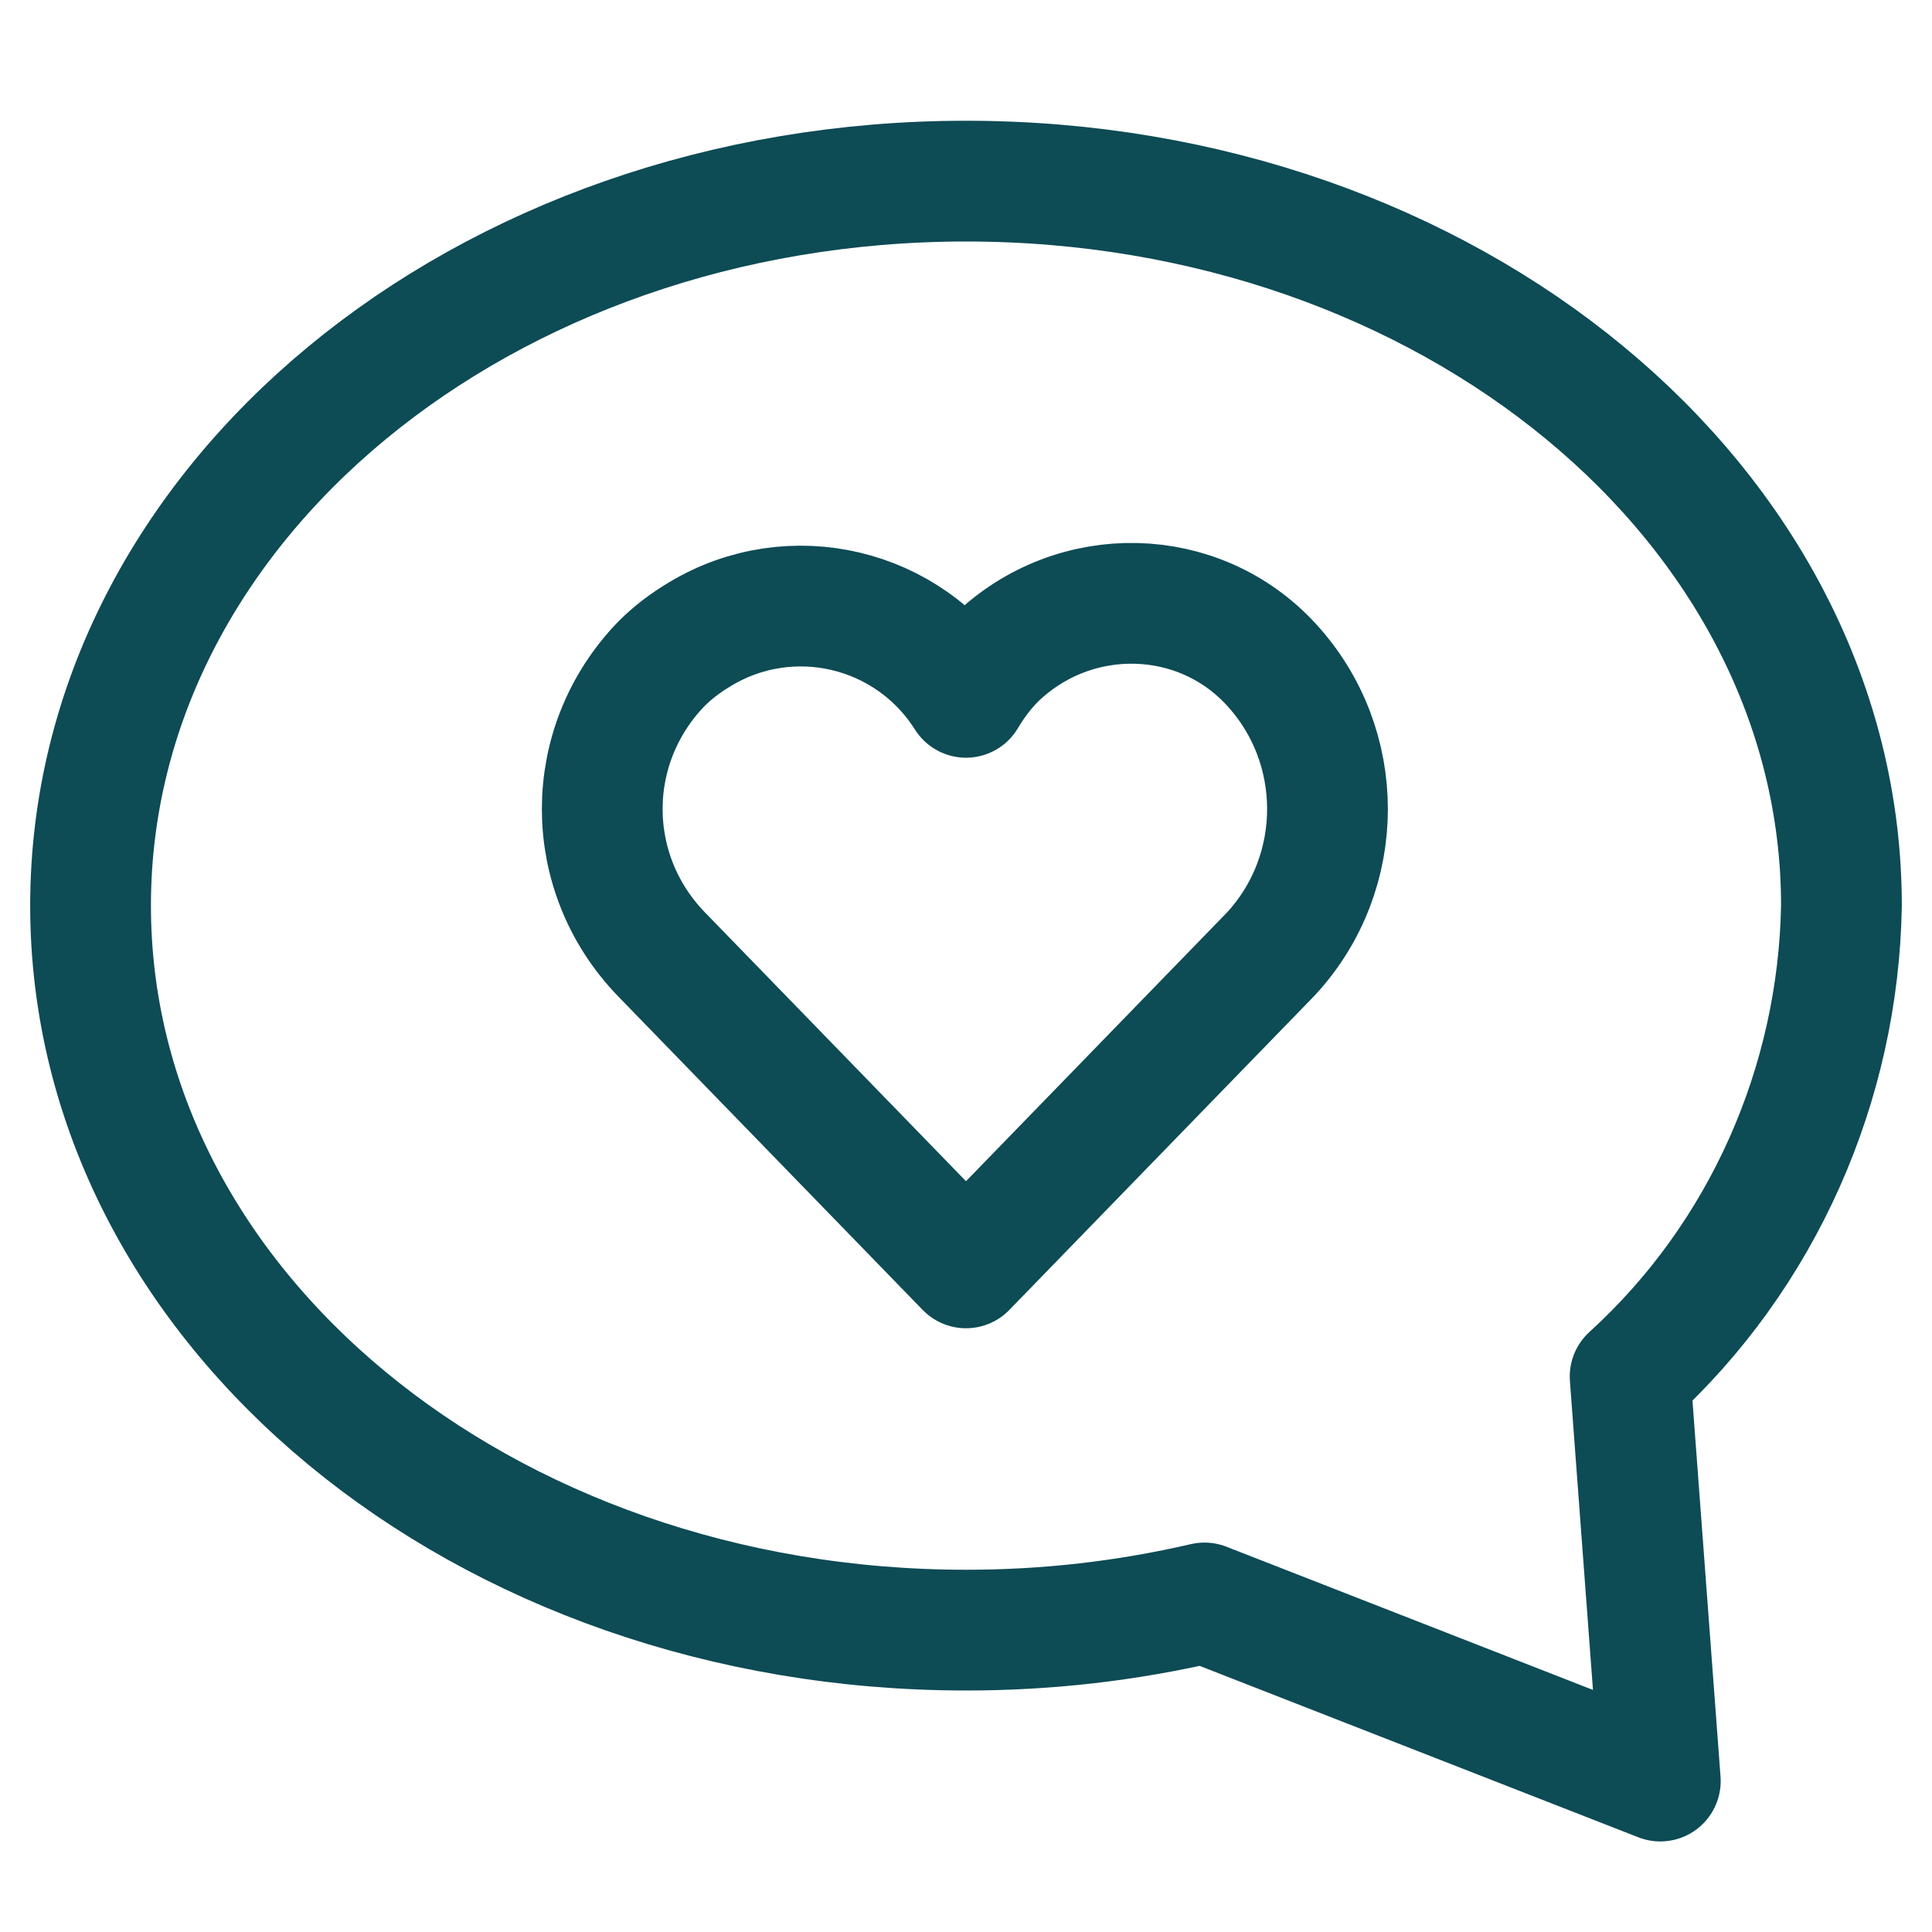 <svg width="64" height="64" viewBox="0 0 64 64" fill="none" xmlns="http://www.w3.org/2000/svg">
<path d="M54 45.6C58.4 41.6 60.9 35.9 61 30C61 16.7 48 6 32 6C16 6 3 16.7 3 30C3 43.3 16 54 32 54C34.7 54 37.3 53.7 39.9 53.1L55 59L54 45.6Z" stroke="#0D4B55" stroke-width="4" stroke-linecap="round" stroke-linejoin="round"/>
<path d="M42.1 22C39.7 19.4 35.6 19.3 33 21.8C32.6 22.2 32.3 22.6 32 23.1C30.1 20.1 26.2 19.2 23.2 21C22.7 21.3 22.3 21.6 21.9 22C19.3 24.7 19.3 28.9 21.9 31.6L32 42L42.1 31.6C44.6 28.9 44.6 24.7 42.1 22Z" stroke="#0D4B55" stroke-width="4" stroke-linecap="round" stroke-linejoin="round"/>
</svg>

